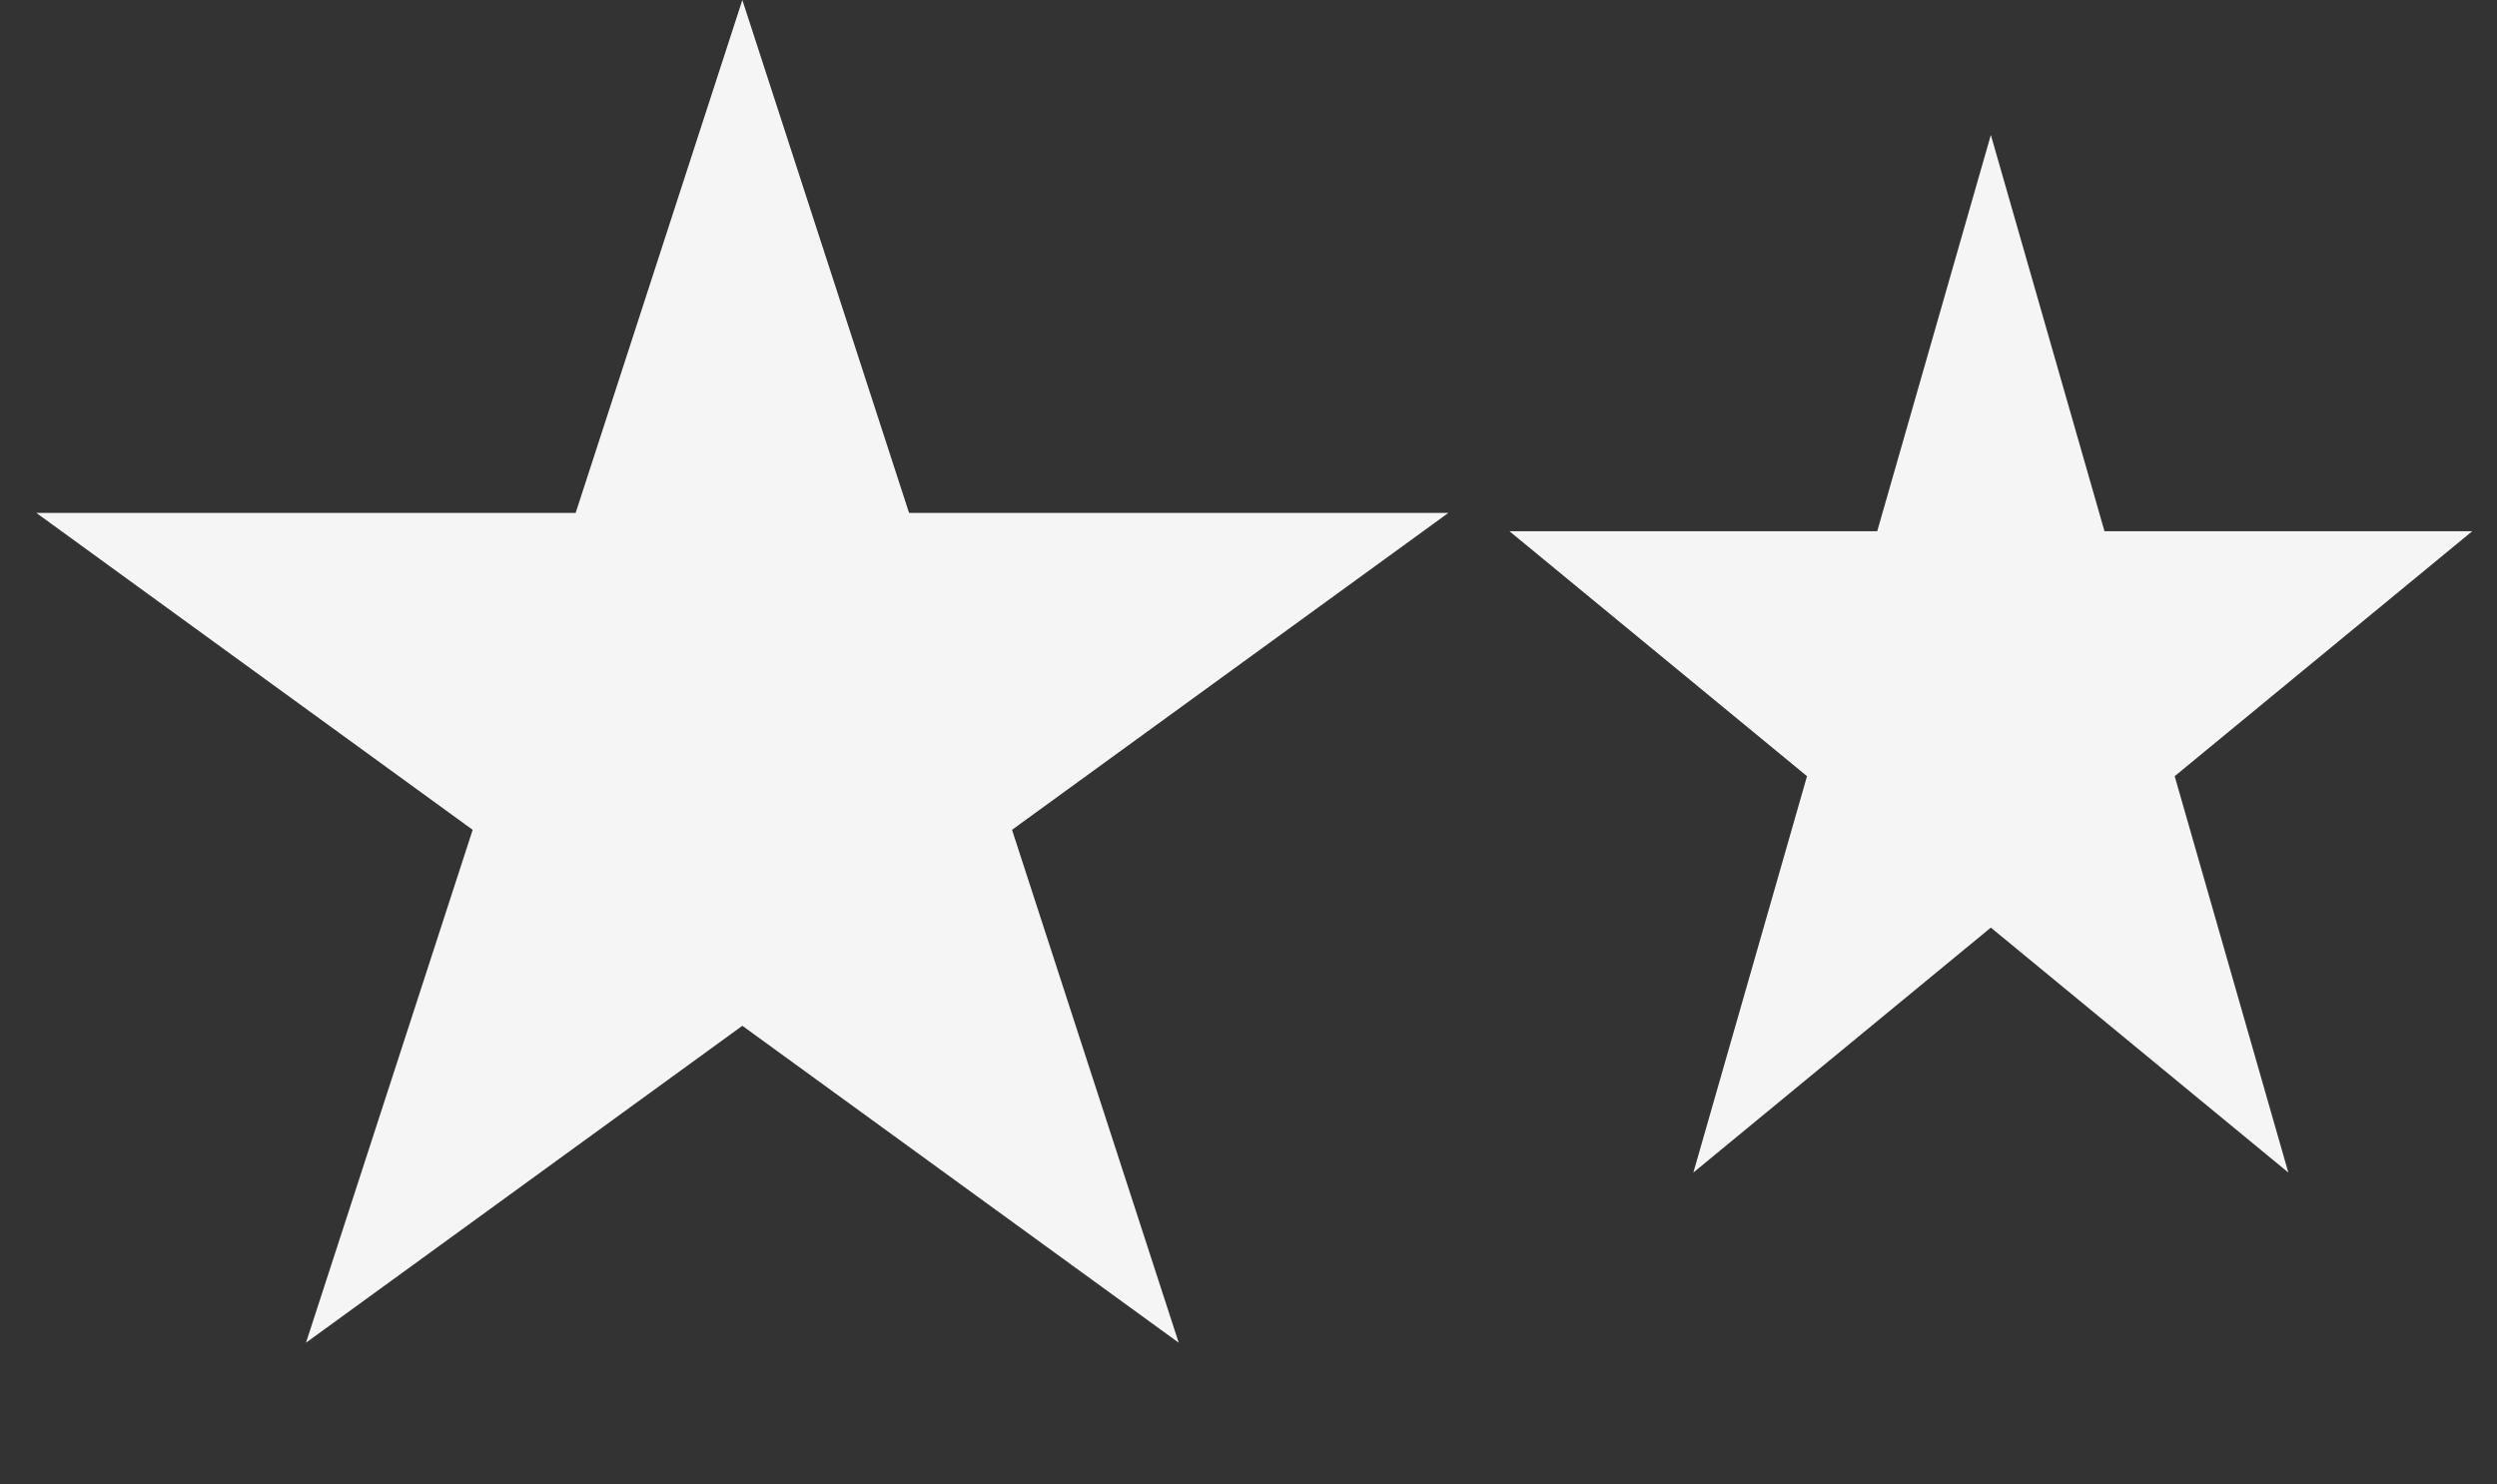 <?xml version="1.0" encoding="UTF-8"?> <svg xmlns="http://www.w3.org/2000/svg" width="37" height="22" viewBox="0 0 37 22" fill="none"><rect x="0" y="0" width="37" height="22" fill="#333333" stroke="none"/><path d="M11 0L13.47 7.601H21.462L14.996 12.298L17.466 19.899L11 15.202L4.534 19.899L7.004 12.298L0.538 7.601H8.53L11 0Z" fill="#F5F5F5"></path><path d="M29.5 2L31.184 7.873L36.633 7.873L32.224 11.503L33.908 17.377L29.5 13.747L25.092 17.377L26.776 11.503L22.367 7.873L27.816 7.873L29.5 2Z" fill="#F5F5F5"></path></svg> 